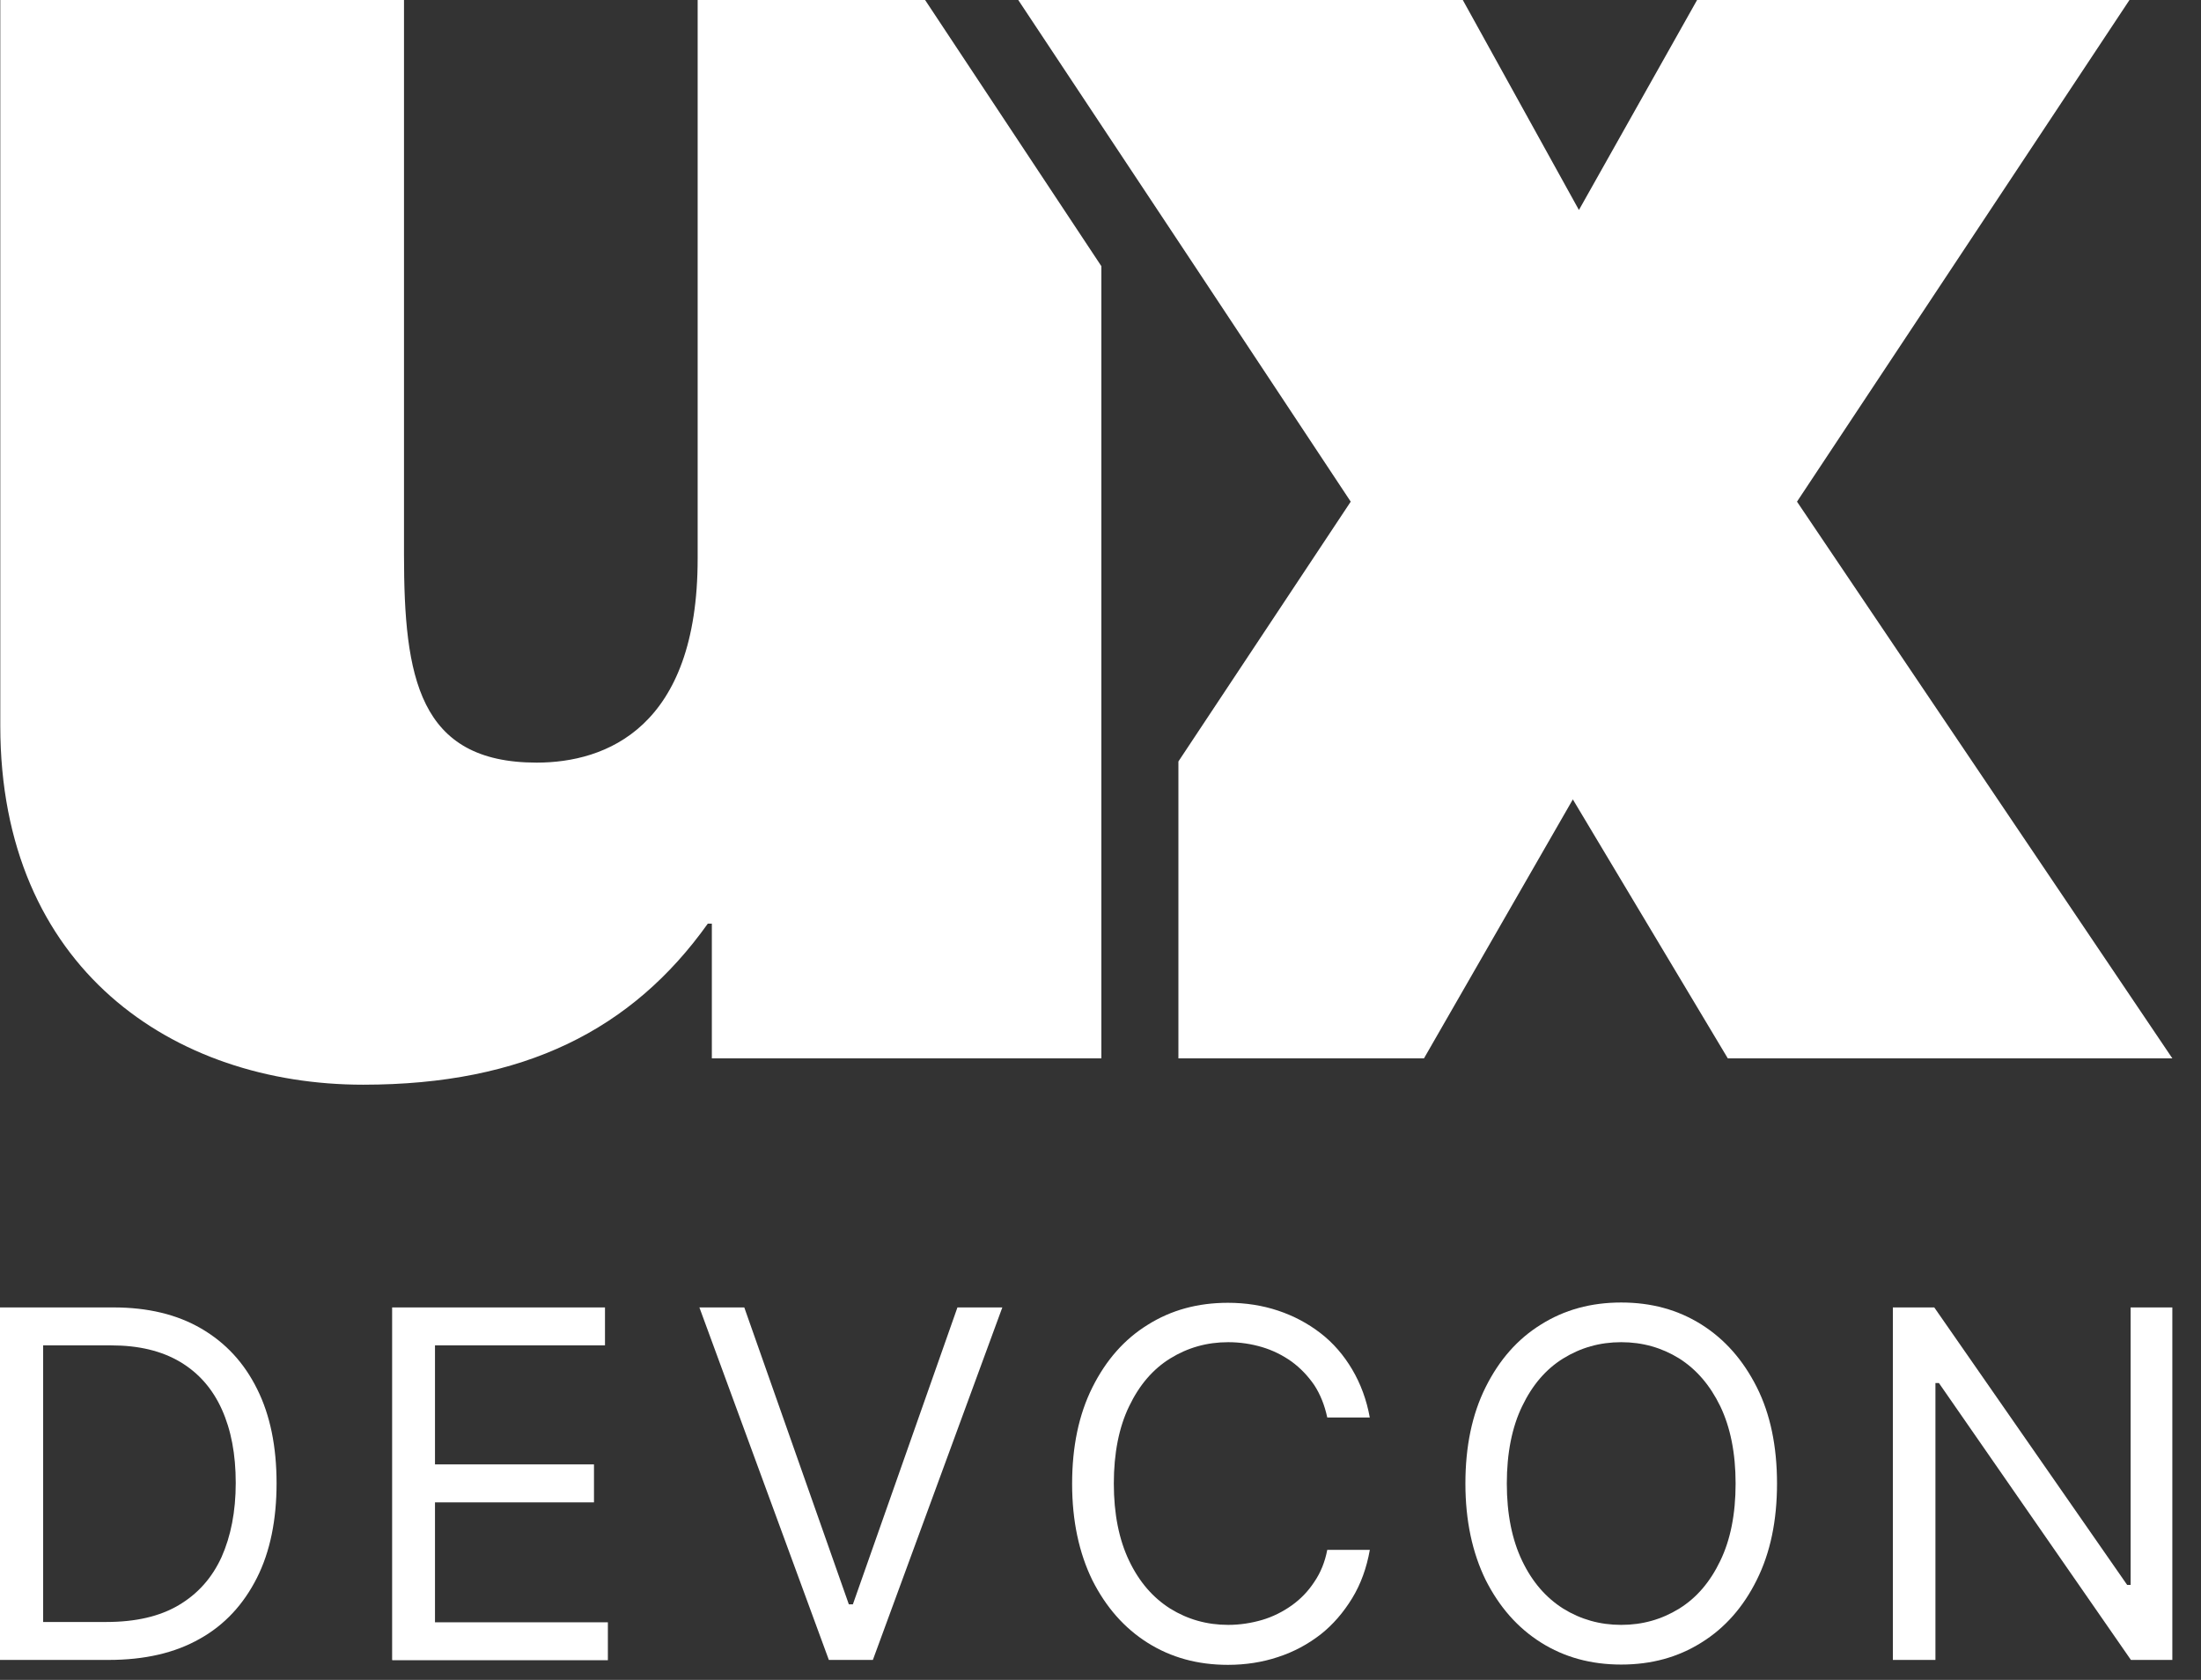 <?xml version="1.0" encoding="UTF-8"?>
<svg xmlns="http://www.w3.org/2000/svg" width="76" height="58" viewBox="0 0 76 58" fill="none">
  <rect x="0" y="0" width="76" height="58" fill="#333333" stroke="none"/>
  <path d="M62.05 17.32L73.53 0H58.6L54.52 7.25L50.51 0H41.25H35.16L41.25 9.18L46.64 17.32L40.69 26.29V36.54H49.17L54.31 27.6L59.66 36.54H75.01L62.05 17.32Z" fill="white"></path>
  <path d="M31.94 0H24.09V19.29C24.09 25.13 20.92 26.33 18.53 26.33C14.45 26.33 13.95 23.37 13.95 19.15V0H0.01V25.06C0.01 33.44 5.99 37.45 12.54 37.45C18.1 37.45 21.83 35.55 24.44 31.89H24.58V36.54H38.03V9.19L31.95 0.01L31.94 0Z" fill="white"></path>
  <path d="M3.76 57.31H0V45.14H3.92C5.1 45.14 6.11 45.38 6.95 45.87C7.79 46.36 8.43 47.05 8.88 47.96C9.33 48.86 9.55 49.95 9.55 51.21C9.55 52.47 9.33 53.57 8.87 54.48C8.41 55.39 7.76 56.1 6.9 56.58C6.04 57.07 4.99 57.31 3.75 57.31H3.76ZM1.48 56H3.67C4.68 56 5.51 55.81 6.17 55.42C6.83 55.03 7.32 54.48 7.65 53.76C7.97 53.04 8.14 52.19 8.14 51.2C8.14 50.21 7.98 49.37 7.66 48.66C7.34 47.95 6.86 47.4 6.22 47.02C5.58 46.64 4.79 46.45 3.84 46.45H1.49V56.01L1.48 56Z" fill="white"></path>
  <path d="M13.54 57.31V45.14H20.89V46.45H15.02V50.56H20.51V51.87H15.02V56.01H20.99V57.32H13.55L13.54 57.31Z" fill="white"></path>
  <path d="M25.7 45.14L29.31 55.39H29.45L33.06 45.14H34.61L30.14 57.31H28.62L24.15 45.14H25.7Z" fill="white"></path>
  <path d="M47.3 48.94H45.83C45.74 48.52 45.59 48.14 45.38 47.82C45.16 47.5 44.9 47.23 44.6 47.01C44.29 46.79 43.95 46.62 43.58 46.51C43.21 46.4 42.82 46.34 42.41 46.34C41.67 46.34 41.01 46.53 40.41 46.9C39.81 47.27 39.34 47.82 38.99 48.55C38.64 49.27 38.46 50.17 38.46 51.22C38.46 52.27 38.64 53.16 38.99 53.89C39.34 54.62 39.81 55.16 40.41 55.54C41.01 55.91 41.67 56.1 42.41 56.1C42.81 56.1 43.2 56.04 43.58 55.93C43.95 55.82 44.29 55.65 44.6 55.43C44.91 55.21 45.17 54.94 45.38 54.62C45.6 54.3 45.75 53.93 45.83 53.51H47.3C47.19 54.13 46.99 54.69 46.69 55.18C46.39 55.67 46.03 56.09 45.6 56.43C45.16 56.77 44.68 57.03 44.13 57.21C43.59 57.39 43.01 57.48 42.4 57.48C41.36 57.48 40.44 57.23 39.63 56.72C38.82 56.21 38.19 55.49 37.72 54.56C37.26 53.62 37.02 52.51 37.02 51.23C37.02 49.95 37.25 48.84 37.72 47.9C38.19 46.96 38.82 46.24 39.63 45.74C40.44 45.23 41.36 44.98 42.4 44.98C43.01 44.98 43.59 45.07 44.13 45.25C44.67 45.43 45.16 45.69 45.6 46.03C46.04 46.37 46.4 46.79 46.69 47.28C46.98 47.77 47.19 48.33 47.3 48.95V48.94Z" fill="white"></path>
  <path d="M61.36 51.22C61.36 52.5 61.13 53.61 60.66 54.55C60.2 55.48 59.56 56.21 58.75 56.71C57.94 57.22 57.02 57.47 55.98 57.47C54.94 57.47 54.02 57.22 53.21 56.71C52.4 56.2 51.77 55.48 51.3 54.55C50.84 53.61 50.6 52.5 50.6 51.22C50.6 49.94 50.83 48.83 51.3 47.89C51.77 46.95 52.4 46.23 53.21 45.73C54.02 45.22 54.94 44.97 55.98 44.97C57.02 44.97 57.94 45.22 58.75 45.73C59.56 46.24 60.19 46.96 60.66 47.89C61.13 48.82 61.36 49.94 61.36 51.22ZM59.93 51.22C59.93 50.17 59.75 49.28 59.4 48.55C59.05 47.83 58.58 47.28 57.98 46.9C57.38 46.53 56.72 46.34 55.98 46.34C55.24 46.34 54.58 46.53 53.98 46.9C53.38 47.27 52.91 47.82 52.56 48.55C52.21 49.27 52.03 50.17 52.03 51.22C52.03 52.27 52.21 53.16 52.56 53.89C52.91 54.62 53.38 55.16 53.98 55.54C54.58 55.91 55.24 56.1 55.98 56.1C56.72 56.1 57.38 55.91 57.98 55.54C58.58 55.17 59.05 54.62 59.4 53.89C59.75 53.17 59.93 52.28 59.93 51.22Z" fill="white"></path>
  <path d="M75.01 45.14V57.31H73.58L66.95 47.75H66.83V57.31H65.36V45.14H66.79L73.45 54.72H73.57V45.14H75.02H75.01Z" fill="white"></path>
</svg>
